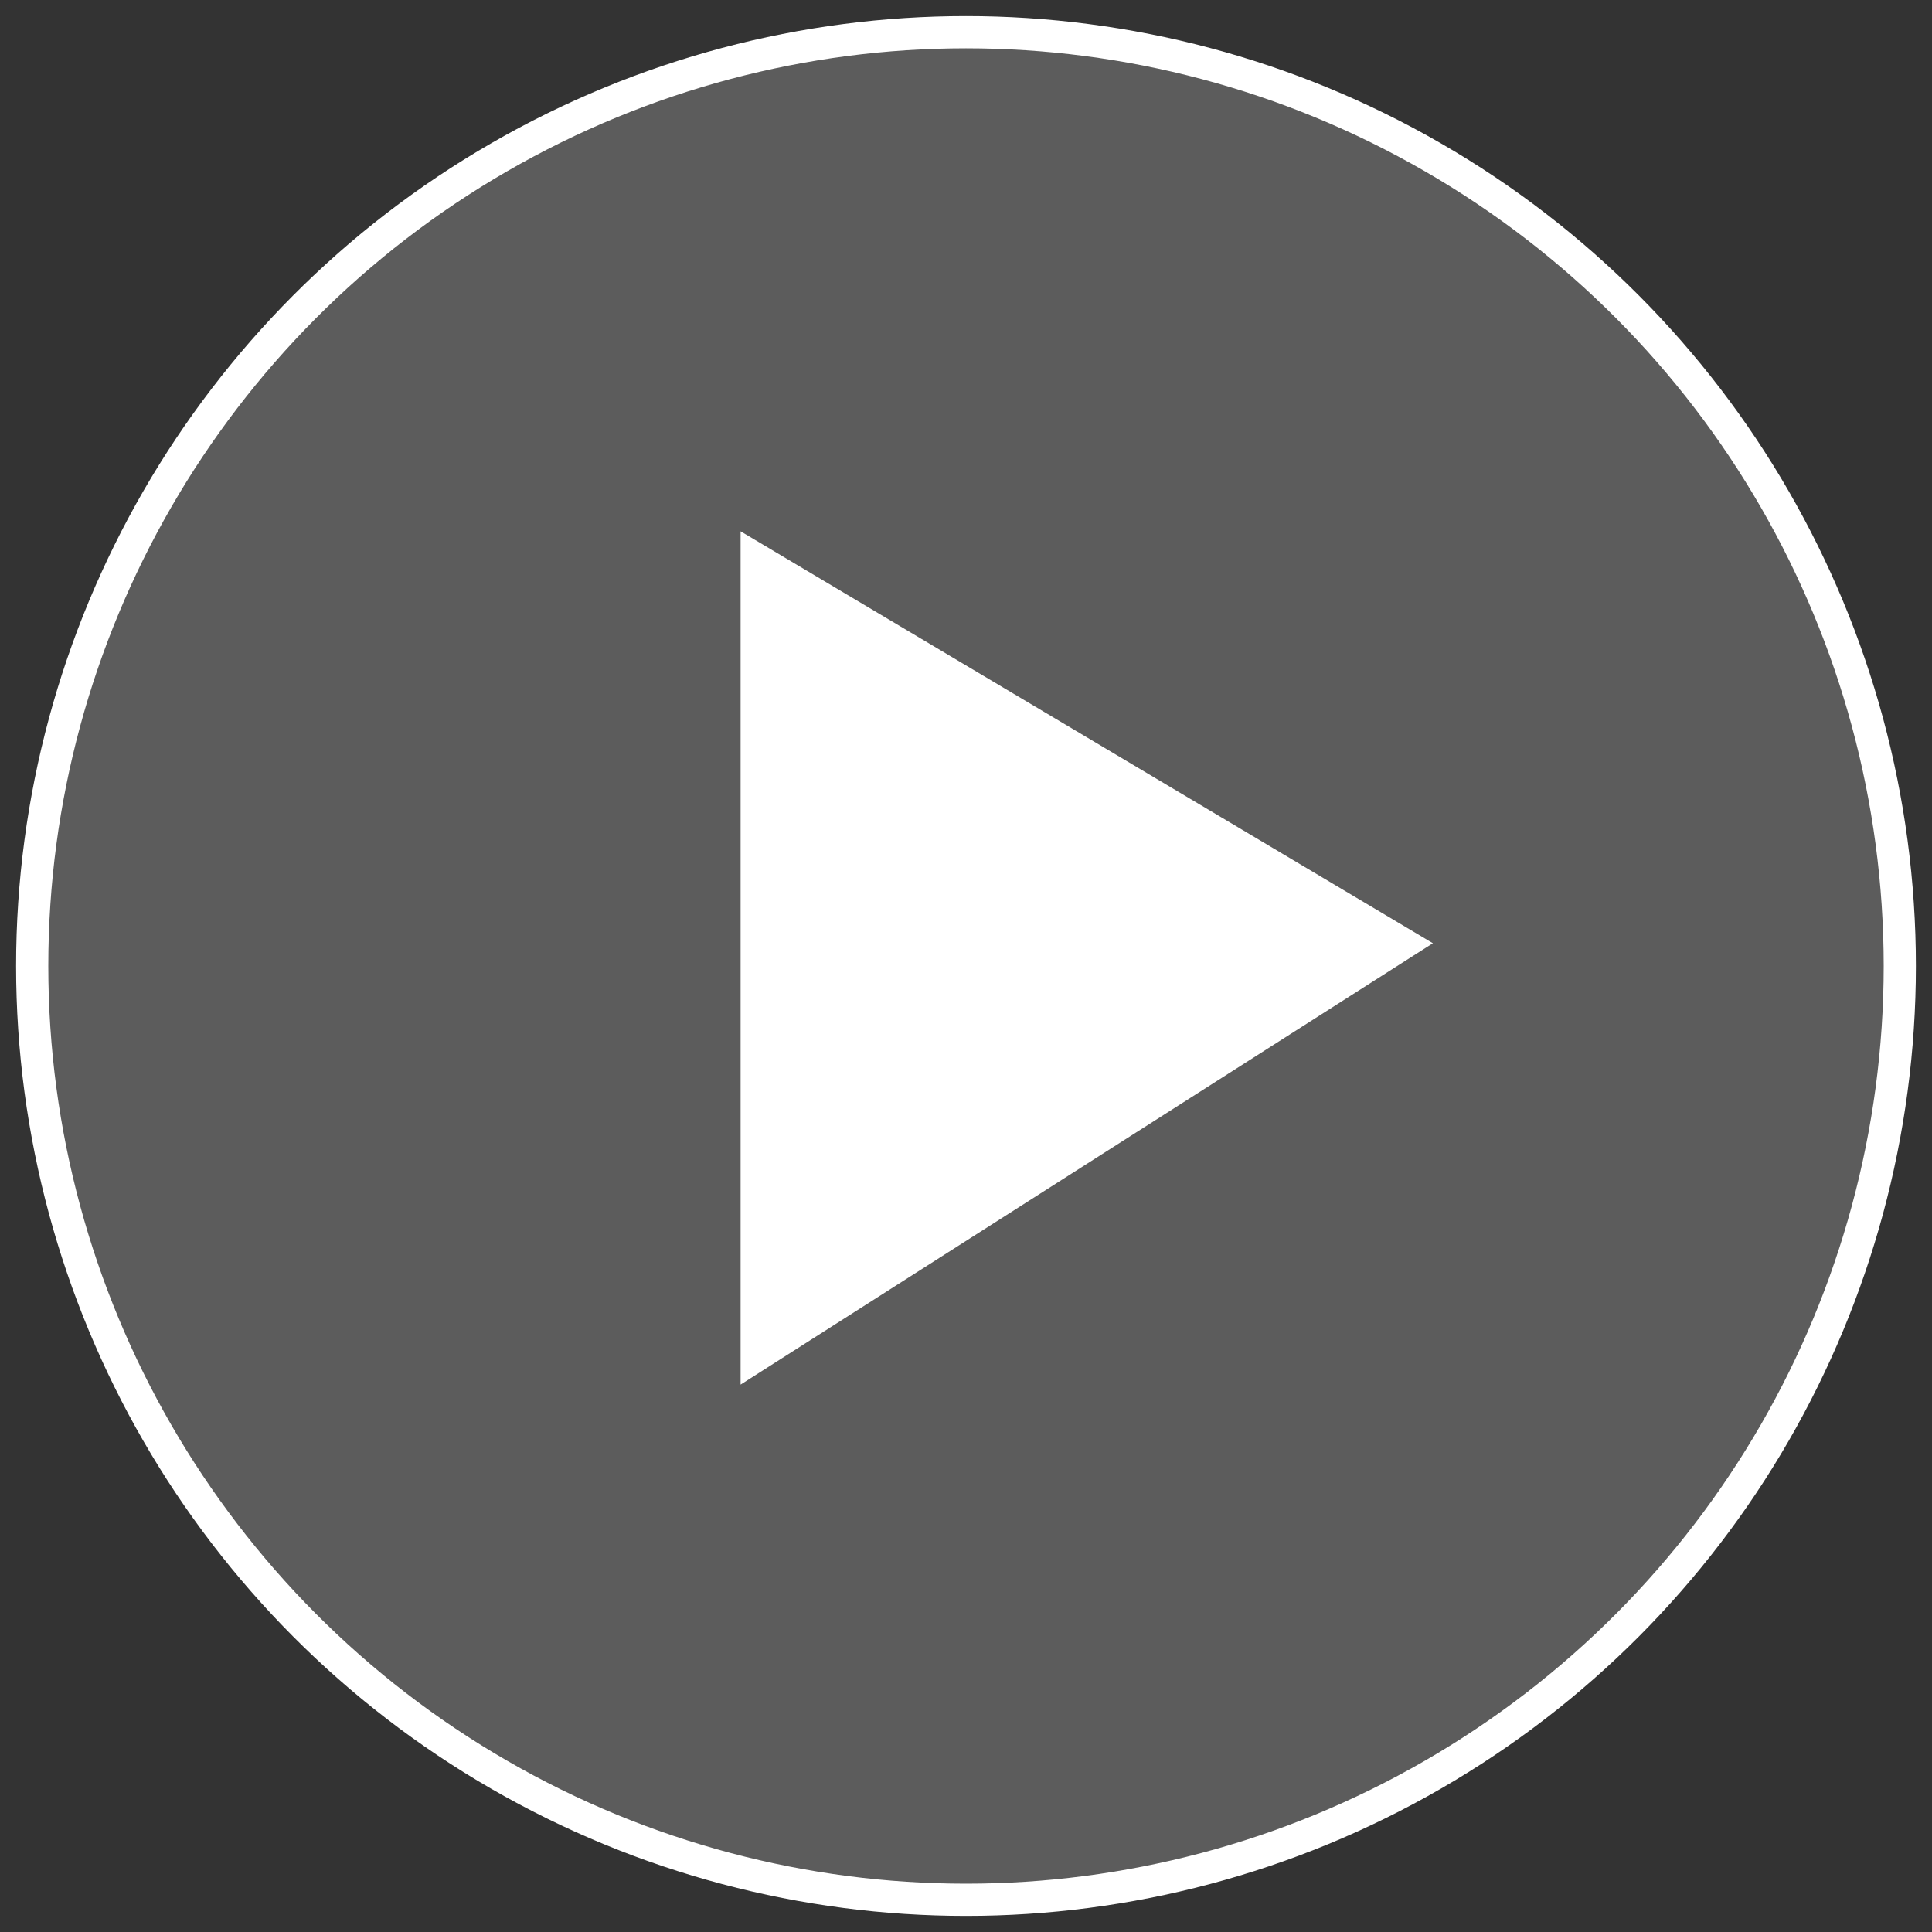 <svg width="100%" height="100%" viewBox="0 0 120 120" fill="none" xmlns="http://www.w3.org/2000/svg">
  <rect x="0" y="0" width="120" height="120" fill="#333333" stroke="none"/>
  <circle cx="60" cy="60" r="58" stroke="white" stroke-width="2" fill="white" fill-opacity="0.2" />
  <path d="M46 86V33L89 58.586L46 86Z" fill="white"/>
  </svg>